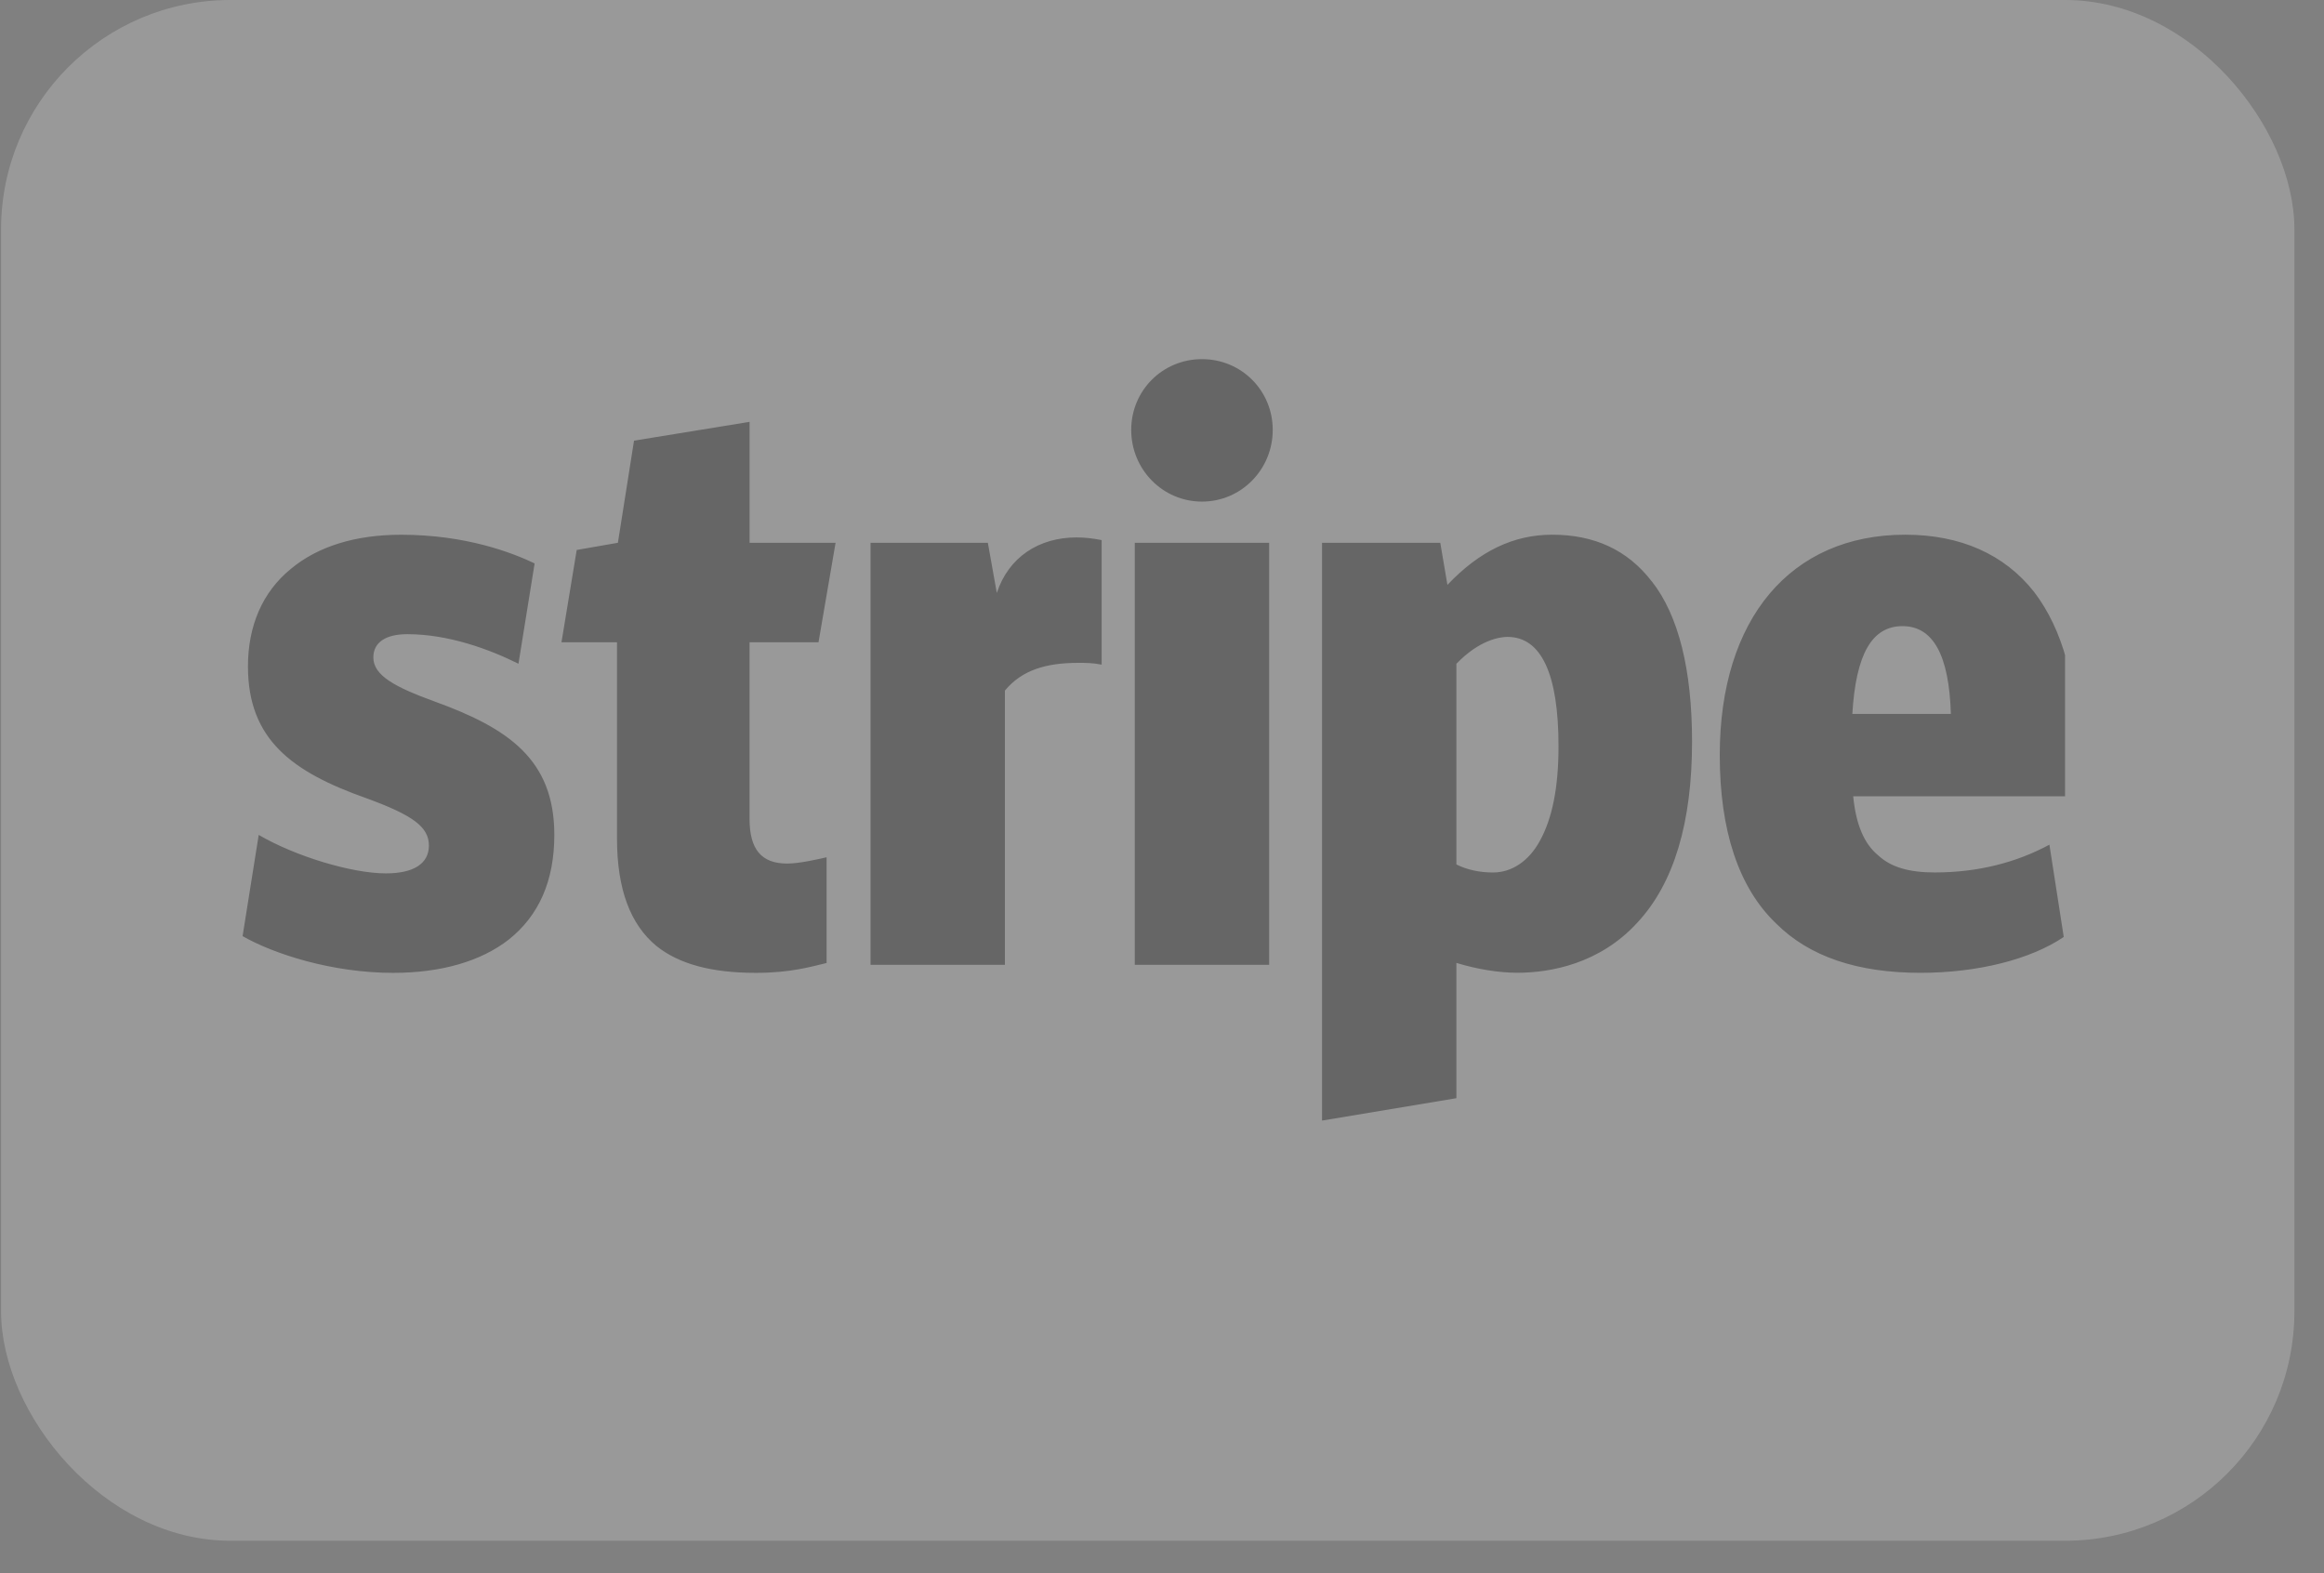 <svg width="65" height="44" viewBox="0 0 65 44" fill="none" xmlns="http://www.w3.org/2000/svg">
<rect x="0" y="0" width="65" height="44" fill="#808080" stroke="none"/>
<g opacity="0.2">
<rect x="0.03" width="64.142" height="43.09" rx="6.414" fill="white"/>
<g clip-path="url(#clip0_463_1436)">
<path d="M12.146 19.615C11.043 19.214 10.442 18.889 10.442 18.387C10.442 17.962 10.792 17.736 11.394 17.736C12.546 17.736 13.699 18.162 14.501 18.563L14.953 15.757C14.326 15.456 13.024 14.955 11.22 14.955C9.941 14.955 8.89 15.281 8.137 15.908C7.336 16.559 6.935 17.511 6.935 18.638C6.935 20.693 8.188 21.595 10.242 22.322C11.545 22.798 11.996 23.123 11.996 23.649C11.996 24.151 11.571 24.426 10.794 24.426C9.841 24.426 8.263 23.95 7.236 23.35L6.785 26.181C7.662 26.682 9.29 27.208 10.994 27.208C12.348 27.208 13.45 26.882 14.226 26.28C15.078 25.604 15.504 24.627 15.504 23.349C15.503 21.244 14.225 20.367 12.146 19.615ZM23.37 15.18H20.965V11.798L17.733 12.324L17.282 15.18L16.13 15.381L15.704 17.962H17.257V23.449C17.257 24.877 17.633 25.854 18.359 26.456C18.985 26.957 19.888 27.208 21.141 27.208C22.118 27.208 22.694 27.032 23.119 26.932V23.975C22.893 24.026 22.367 24.151 22.017 24.151C21.291 24.151 20.964 23.75 20.964 22.898V17.962H22.893L23.37 15.181V15.18ZM30.812 15.105C30.561 15.055 30.336 15.03 30.11 15.03C29.058 15.03 28.207 15.581 27.88 16.584L27.629 15.18H24.348V26.982H28.106V19.314C28.582 18.738 29.258 18.538 30.16 18.538C30.361 18.538 30.561 18.538 30.812 18.588L30.812 15.105ZM33.618 10.044C32.515 10.044 31.639 10.921 31.639 12.024C31.639 13.126 32.516 14.028 33.618 14.028C34.719 14.028 35.597 13.127 35.597 12.024C35.597 10.921 34.72 10.044 33.618 10.044ZM35.497 26.982V15.18H31.739V26.982H35.497ZM46.196 16.257C45.52 15.38 44.592 14.954 43.415 14.954C42.338 14.954 41.385 15.406 40.483 16.357L40.283 15.18H36.976V31.339L40.734 30.713V26.93C41.311 27.105 41.912 27.205 42.438 27.205C43.366 27.205 44.744 26.954 45.796 25.802C46.823 24.7 47.325 22.996 47.325 20.741C47.325 18.737 46.949 17.209 46.197 16.256L46.196 16.257ZM43.064 23.524C42.764 24.075 42.287 24.401 41.761 24.401C41.386 24.401 41.035 24.327 40.734 24.176V18.564C41.385 17.887 41.962 17.812 42.162 17.812C43.115 17.812 43.59 18.864 43.59 20.868C43.591 22.02 43.415 22.897 43.064 23.524ZM56.895 16.558C56.067 15.506 54.84 14.954 53.286 14.954C50.079 14.954 48.1 17.31 48.1 21.118C48.1 23.223 48.626 24.826 49.678 25.829C50.606 26.756 51.958 27.207 53.712 27.207C55.316 27.207 56.794 26.831 57.721 26.204L57.32 23.623C56.392 24.124 55.315 24.4 54.113 24.4C53.386 24.4 52.884 24.249 52.534 23.924C52.133 23.598 51.908 23.047 51.832 22.27H58.046C58.071 22.095 58.096 21.243 58.096 20.968C58.097 19.088 57.696 17.61 56.895 16.558ZM51.808 19.966C51.908 18.288 52.359 17.511 53.211 17.511C54.064 17.511 54.514 18.313 54.564 19.966H51.808Z" fill="black"/>
</g>
</g>
<defs>
<clipPath id="clip0_463_1436">
<rect width="51.313" height="25.657" fill="white" transform="translate(6.444 7.865)"/>
</clipPath>
</defs>
</svg>
